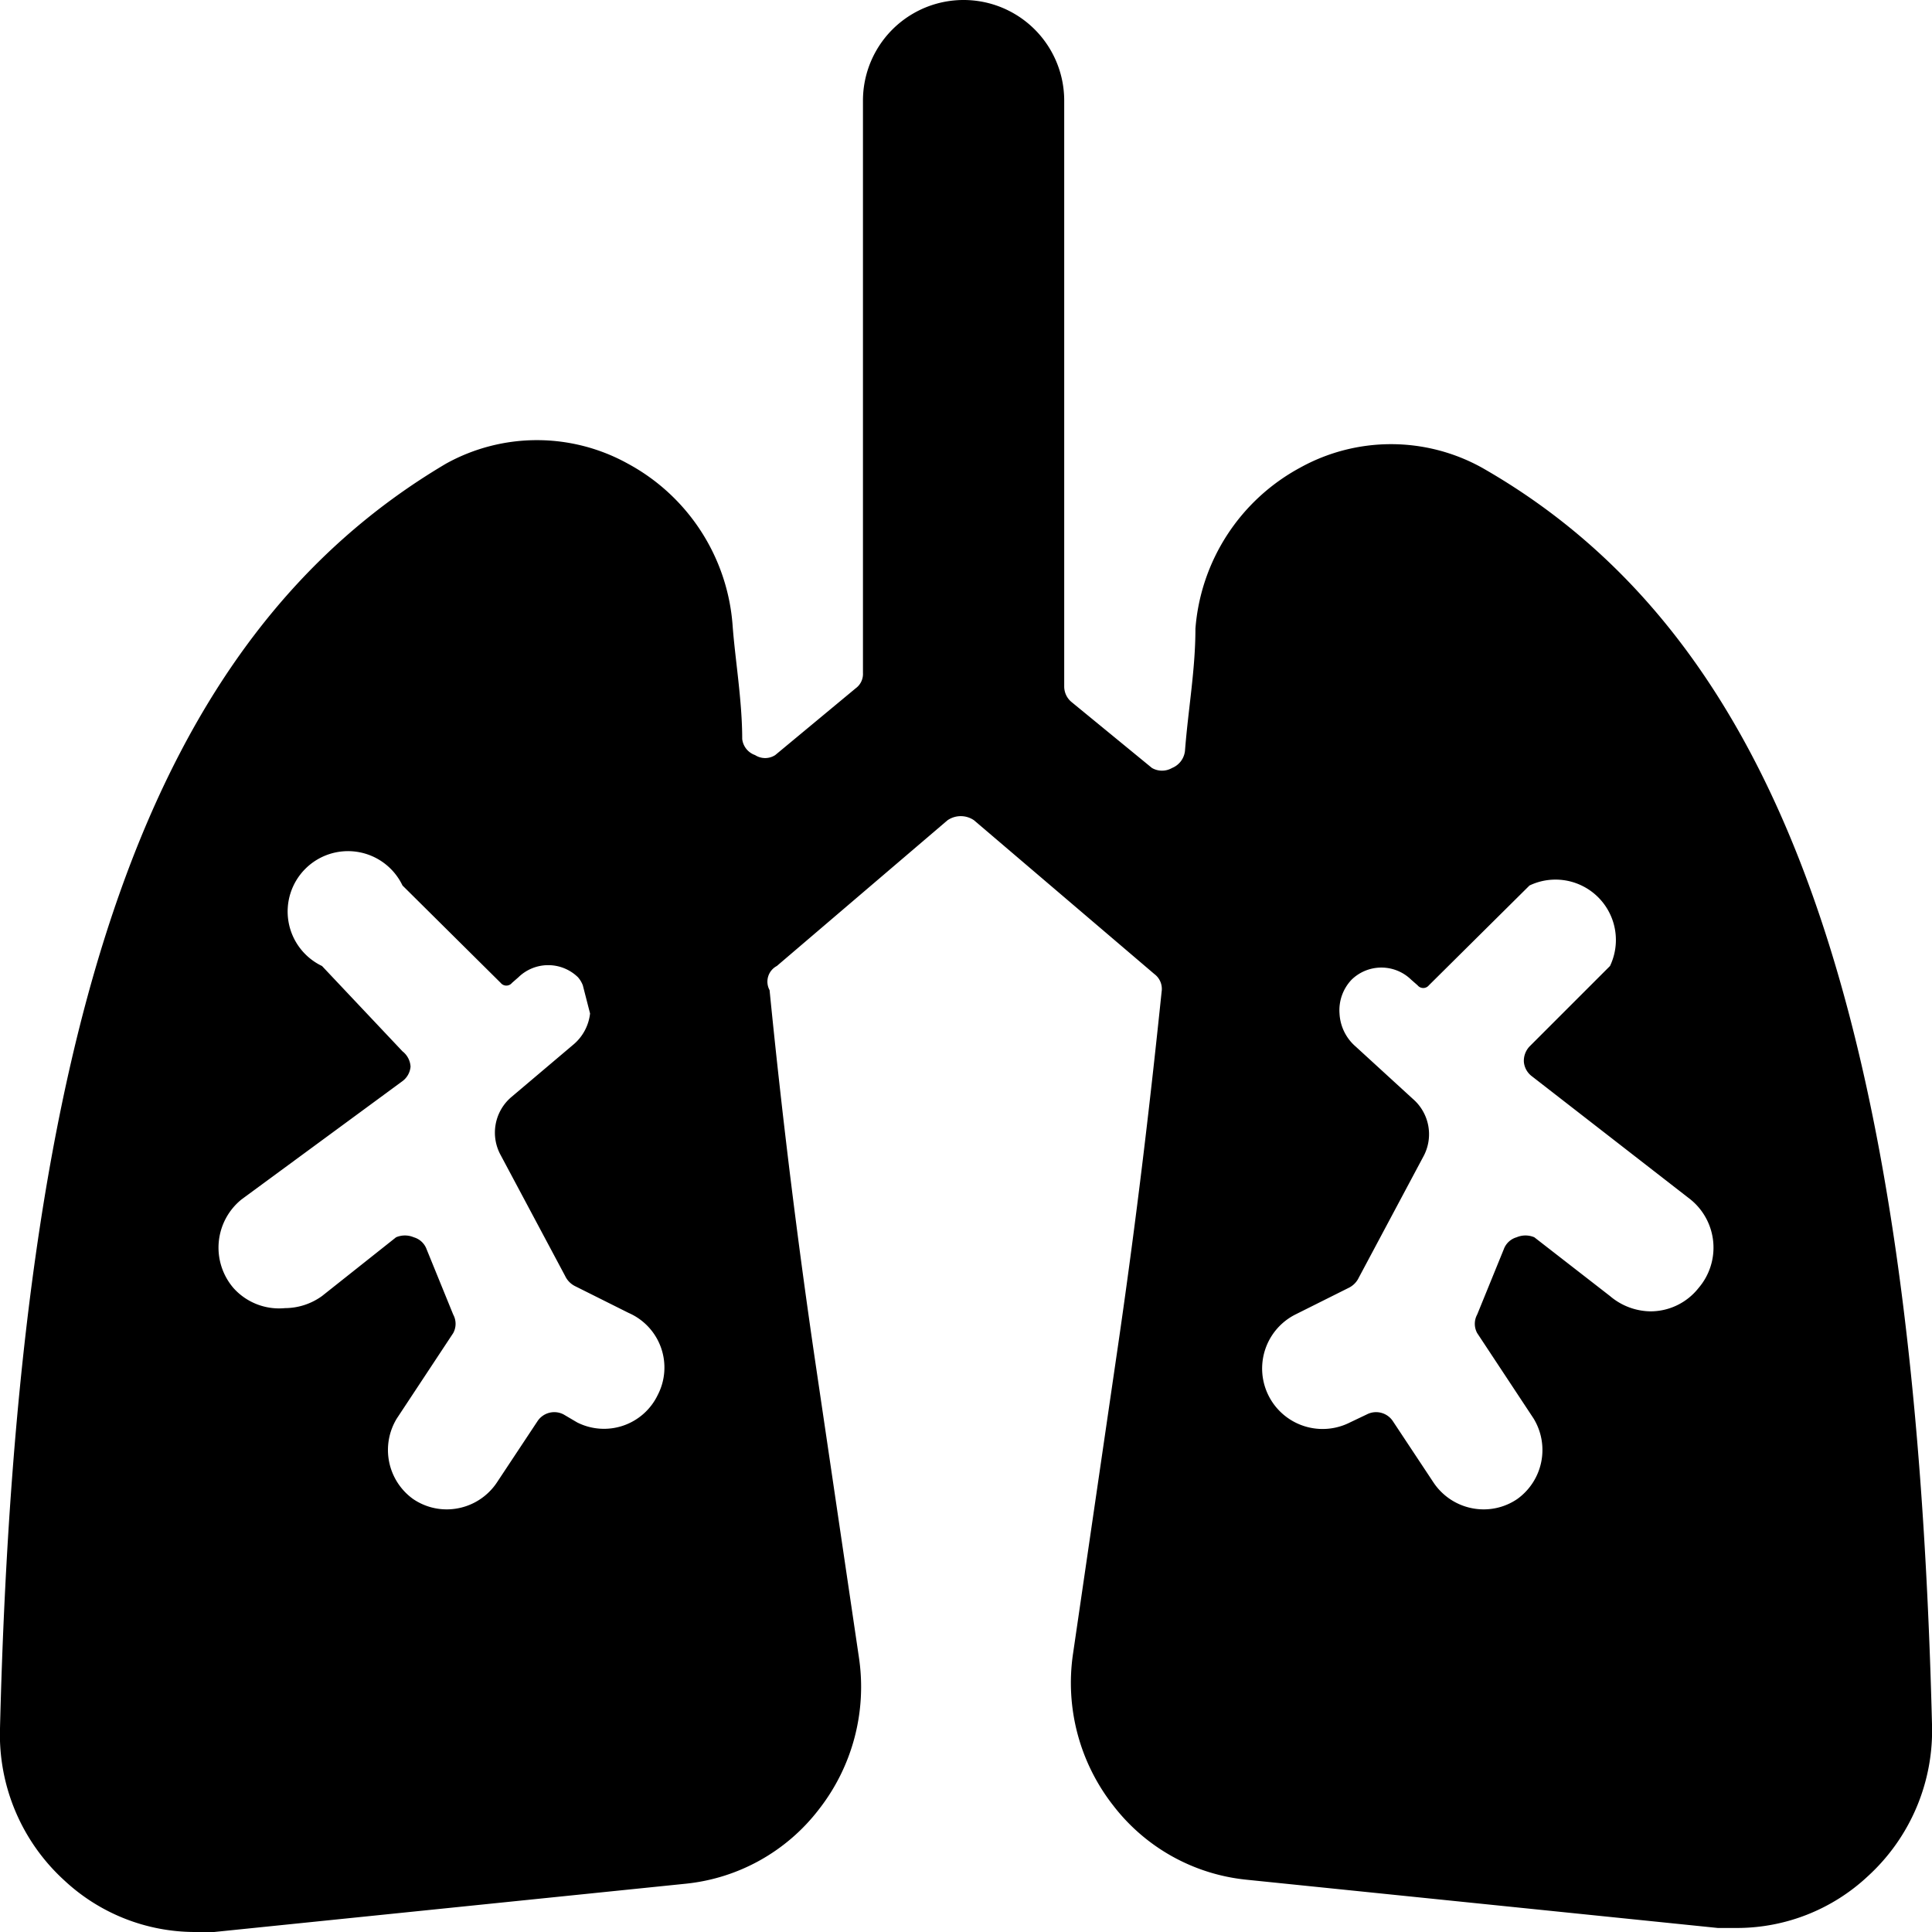 <svg xmlns="http://www.w3.org/2000/svg" viewBox="0 0 24 24"><path d="M18.41 5.81a2.33 2.33 0 0 0 -2.26 0 2.49 2.49 0 0 0 -1.3 2c0 0.51 -0.09 1 -0.13 1.52a0.26 0.26 0 0 1 -0.16 0.21 0.25 0.25 0 0 1 -0.25 0l-1 -0.82a0.25 0.25 0 0 1 -0.09 -0.19V1.25a1.25 1.25 0 0 0 -2.5 0v7.11a0.22 0.22 0 0 1 -0.09 0.19l-1 0.83a0.23 0.23 0 0 1 -0.25 0 0.24 0.24 0 0 1 -0.16 -0.2c0 -0.48 -0.09 -1 -0.12 -1.42a2.49 2.49 0 0 0 -1.3 -2 2.33 2.33 0 0 0 -2.26 0C1.89 7.92 0.22 12.61 0 21.47a2.45 2.45 0 0 0 0.8 1.89 2.38 2.38 0 0 0 1.62 0.64h0.24l5.86 -0.6a2.39 2.39 0 0 0 1.65 -0.92 2.47 2.47 0 0 0 0.5 -1.89L10.14 17a98.24 98.24 0 0 1 -0.58 -4.7 0.22 0.22 0 0 1 0.09 -0.3l2.12 -1.81a0.29 0.29 0 0 1 0.33 0l2.24 1.91a0.23 0.23 0 0 1 0.09 0.22c-0.13 1.25 -0.3 2.76 -0.57 4.59l-0.53 3.63a2.47 2.47 0 0 0 0.5 1.89 2.39 2.39 0 0 0 1.65 0.92l5.86 0.6h0.24a2.38 2.38 0 0 0 1.62 -0.64 2.45 2.45 0 0 0 0.8 -1.89c-0.22 -8.81 -1.89 -13.5 -5.59 -15.61ZM8.17 17.33a0.74 0.74 0 0 1 -1 0.34l-0.17 -0.1a0.25 0.25 0 0 0 -0.32 0.08l-0.51 0.77a0.75 0.75 0 0 1 -0.62 0.33 0.74 0.74 0 0 1 -0.42 -0.13 0.75 0.75 0 0 1 -0.2 -1l0.7 -1.06a0.24 0.24 0 0 0 0 -0.23l-0.33 -0.81a0.24 0.24 0 0 0 -0.16 -0.15 0.28 0.28 0 0 0 -0.22 0L4 16.1a0.79 0.79 0 0 1 -0.46 0.15 0.76 0.76 0 0 1 -0.64 -0.25 0.77 0.77 0 0 1 0.1 -1.1l2 -1.47a0.25 0.25 0 0 0 0.1 -0.18 0.26 0.26 0 0 0 -0.1 -0.19L4 12a0.75 0.75 0 1 1 1 -1l1.22 1.21a0.09 0.09 0 0 0 0.14 0l0.08 -0.07a0.53 0.53 0 0 1 0.74 0 0.33 0.33 0 0 1 0.06 0.1l0.09 0.35a0.59 0.59 0 0 1 -0.2 0.38l-0.78 0.66a0.58 0.58 0 0 0 -0.13 0.72l0.8 1.5a0.27 0.27 0 0 0 0.13 0.13l0.66 0.33a0.74 0.74 0 0 1 0.36 1.02ZM21.1 16a0.76 0.76 0 0 1 -0.6 0.29 0.79 0.79 0 0 1 -0.5 -0.19l-0.94 -0.73a0.28 0.28 0 0 0 -0.22 0 0.24 0.24 0 0 0 -0.16 0.15l-0.33 0.81a0.24 0.24 0 0 0 0 0.23l0.7 1.06a0.75 0.75 0 0 1 -0.2 1 0.74 0.74 0 0 1 -0.42 0.13 0.75 0.75 0 0 1 -0.62 -0.33l-0.51 -0.77a0.25 0.25 0 0 0 -0.32 -0.08l-0.21 0.1a0.75 0.75 0 0 1 -0.68 -1.34l0.66 -0.33a0.27 0.27 0 0 0 0.13 -0.13l0.8 -1.5a0.58 0.58 0 0 0 -0.13 -0.72l-0.71 -0.65a0.58 0.58 0 0 1 -0.2 -0.41 0.55 0.55 0 0 1 0.15 -0.42 0.53 0.53 0 0 1 0.74 0l0.08 0.07a0.09 0.09 0 0 0 0.14 0L19 11a0.75 0.75 0 0 1 1 1l-1 1a0.26 0.26 0 0 0 -0.07 0.19 0.25 0.25 0 0 0 0.1 0.18L21 14.9a0.77 0.77 0 0 1 0.1 1.1Z" fill="#000000" stroke-width="1"></path></svg>